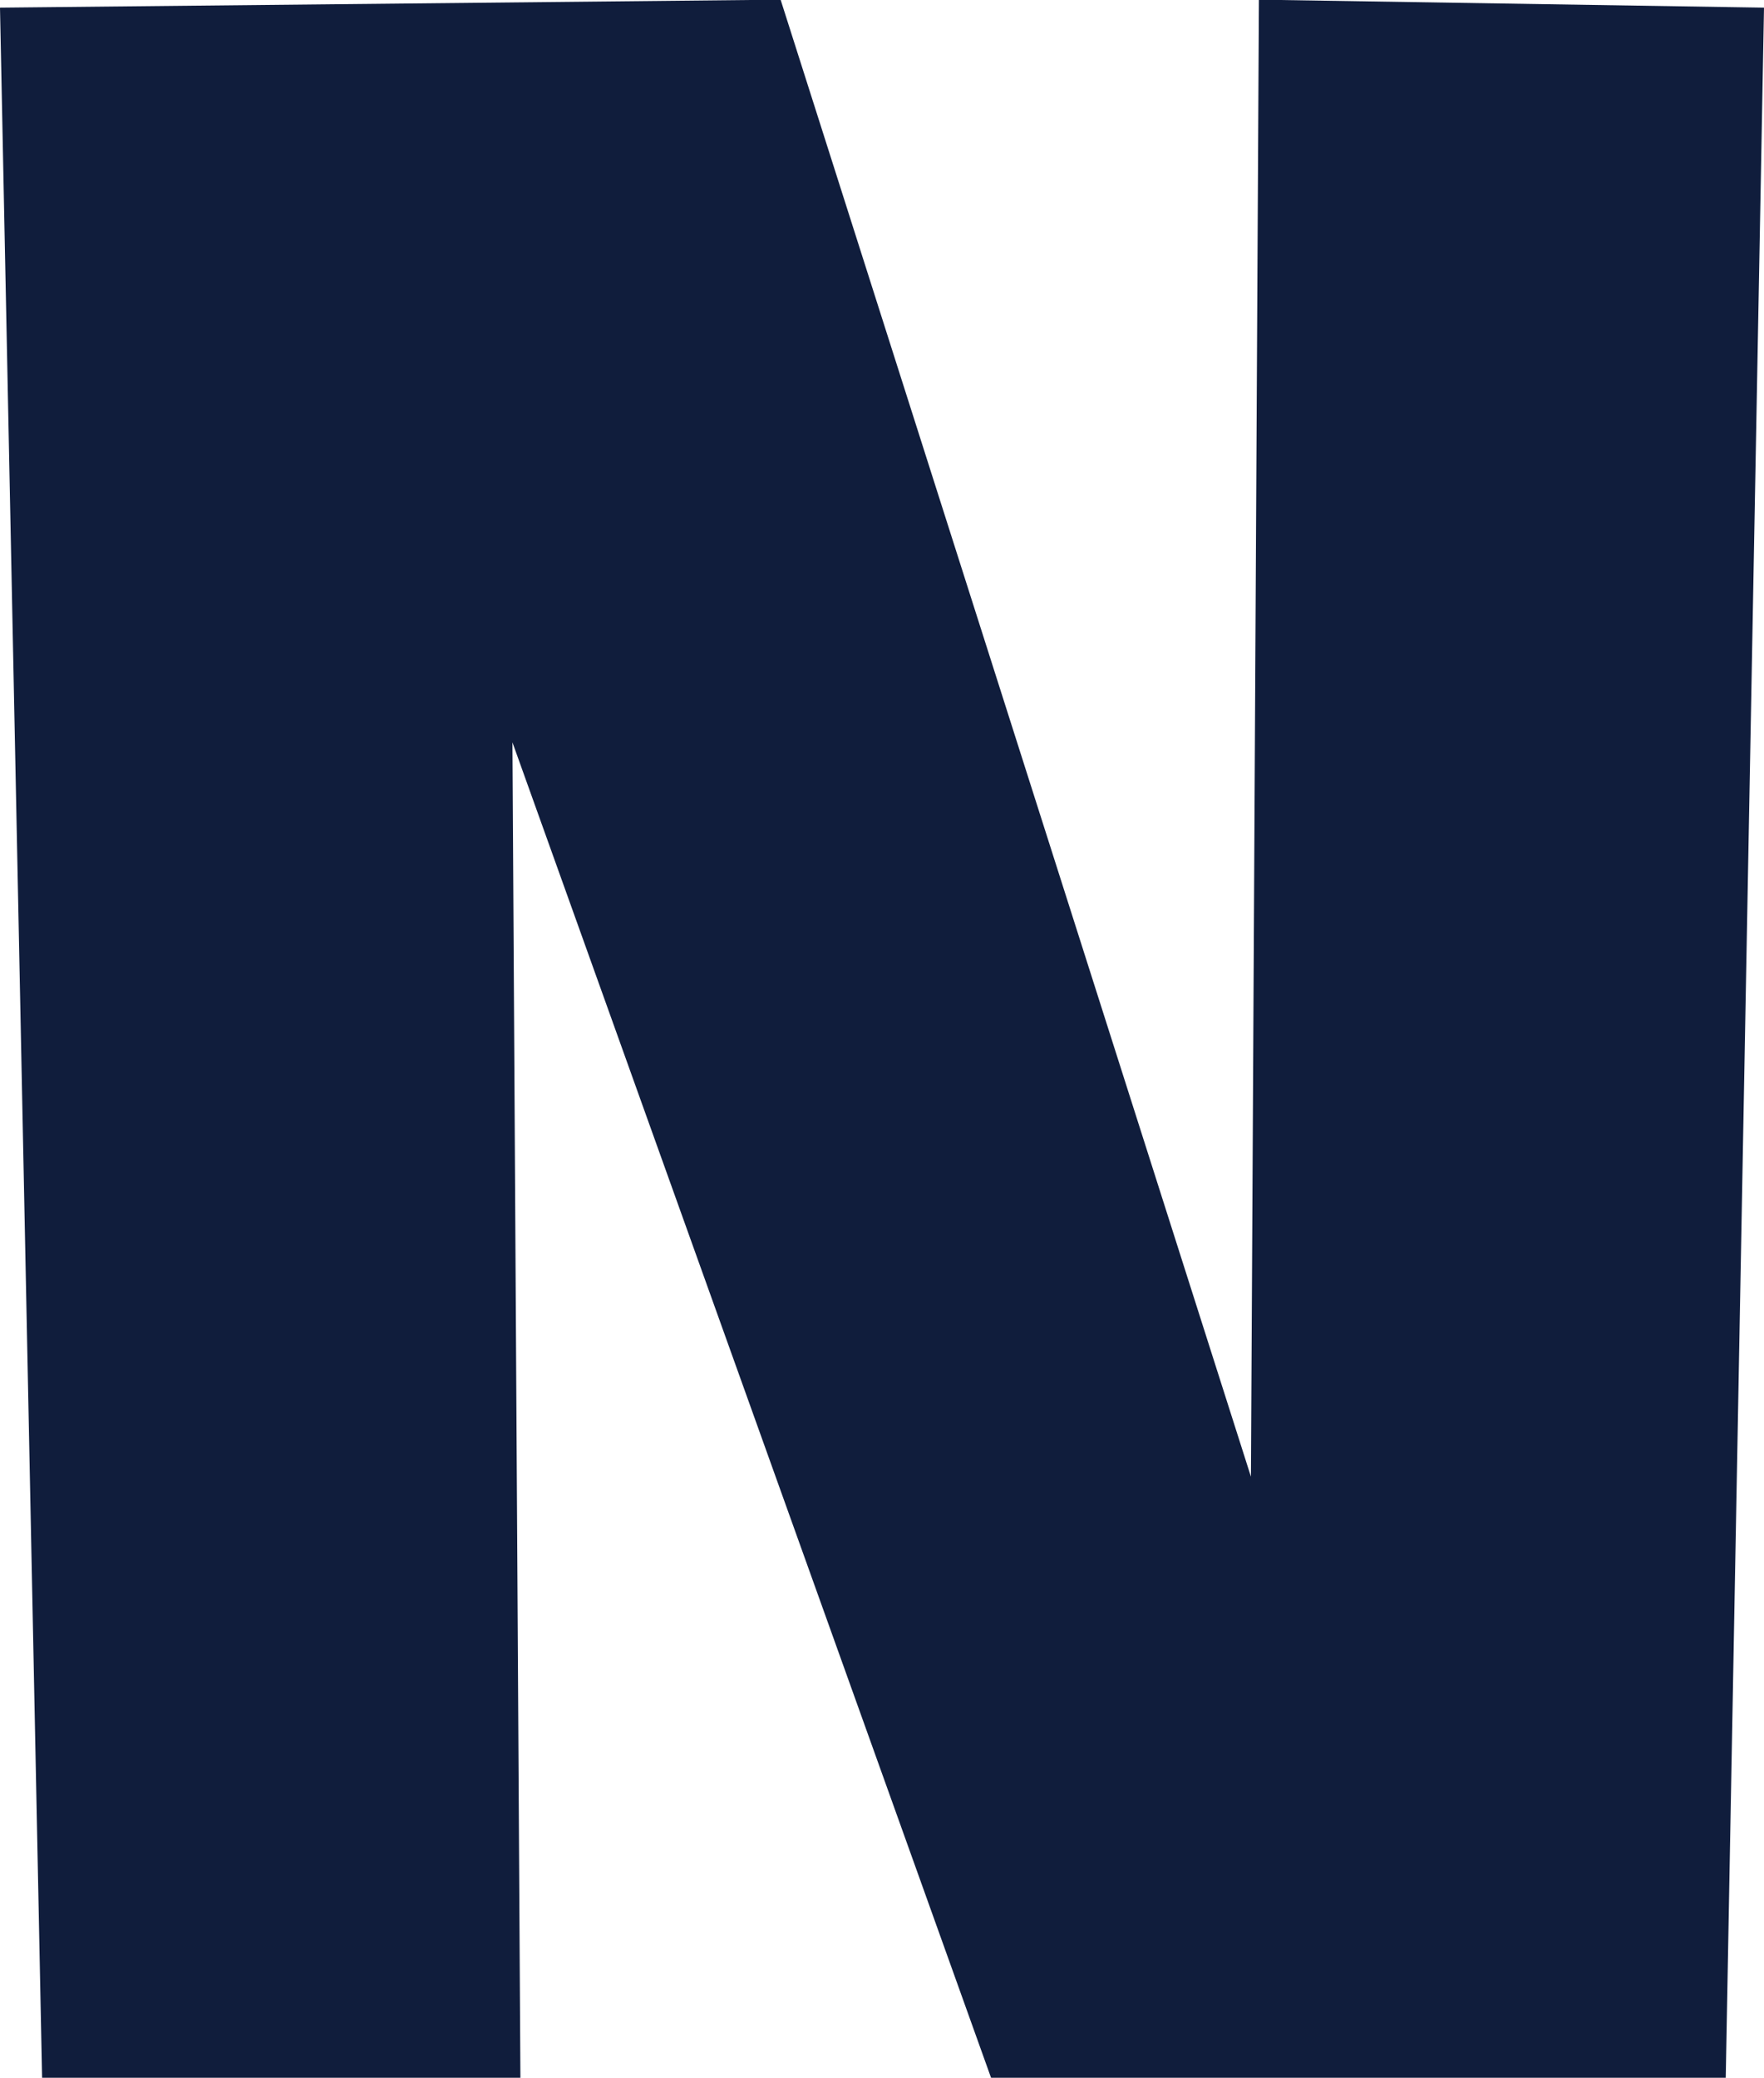 <svg xmlns="http://www.w3.org/2000/svg" width="22.128" height="26.064" viewBox="0 0 22.128 26.064"><path d="M13.224,0l-.1-16.752L19.128,0h9.216l.48-25.968-6.336-.1-.1,18.528-5.9-18.528-9.792.1L7.224,0Z" transform="translate(-6.696 26.064)" fill="#101d3c"/></svg>